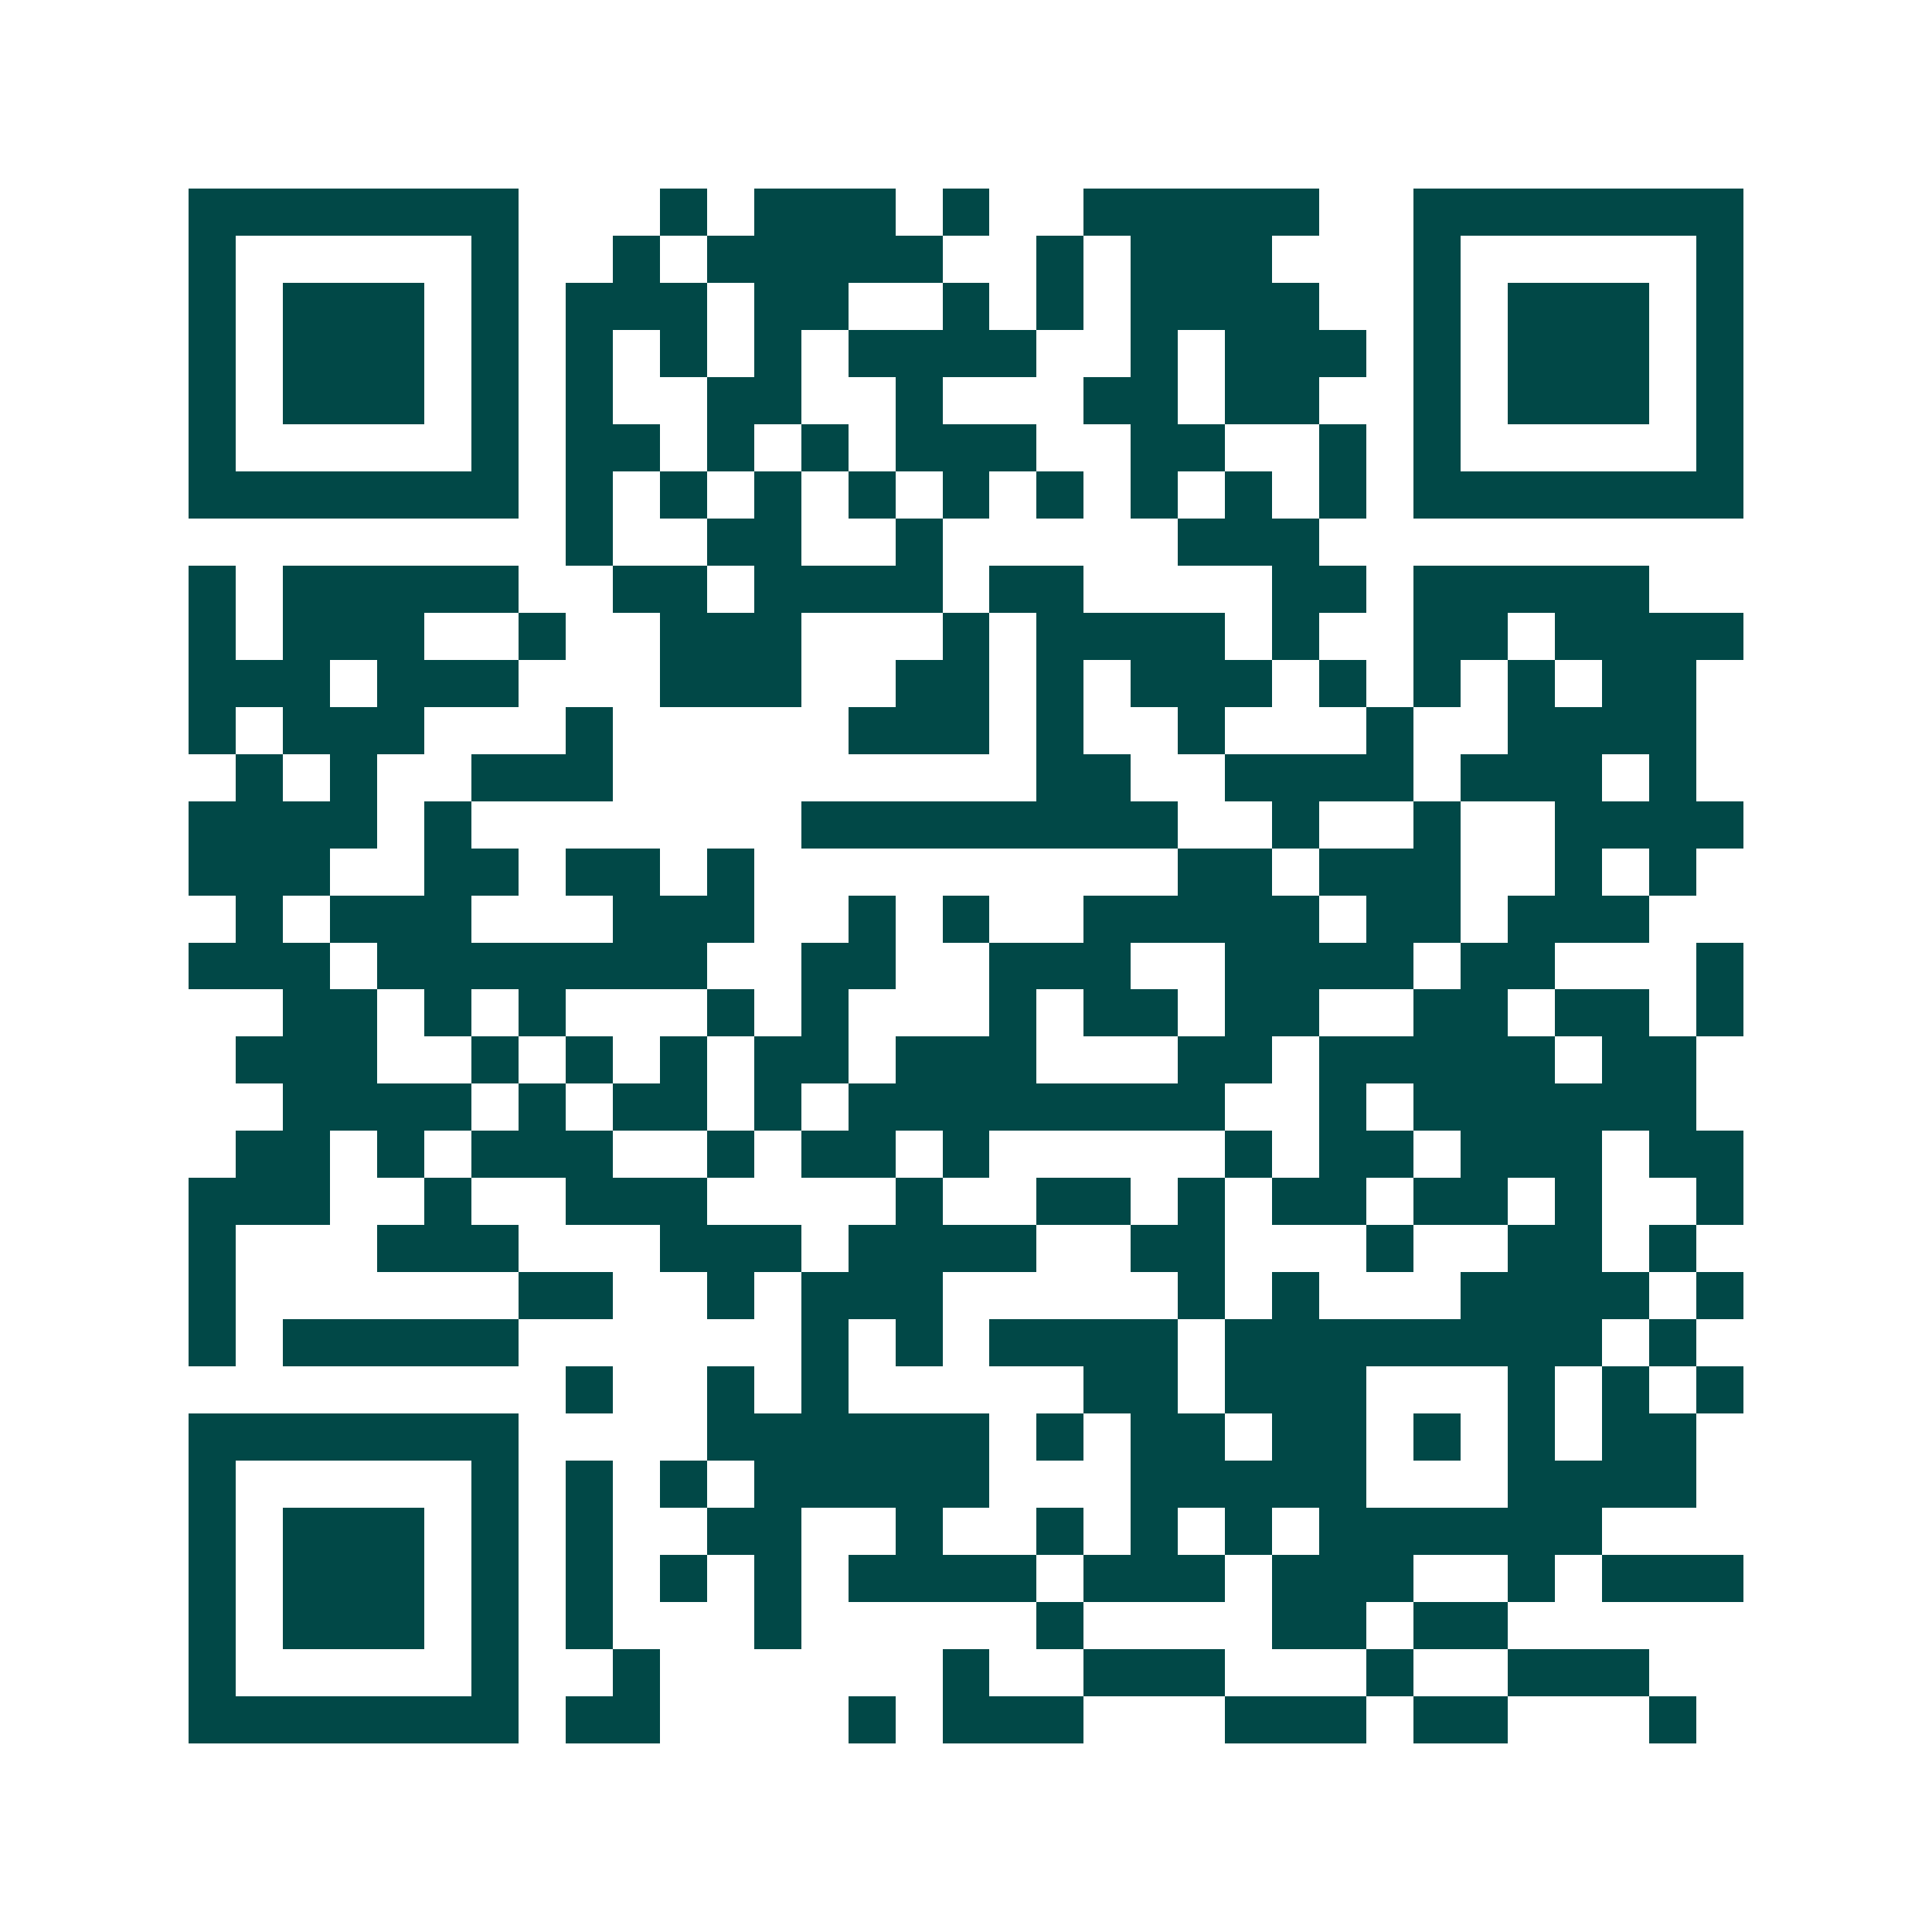 <svg xmlns="http://www.w3.org/2000/svg" width="200" height="200" viewBox="0 0 41 41" shape-rendering="crispEdges"><path fill="#ffffff" d="M0 0h41v41H0z"/><path stroke="#014847" d="M4 4.5h7m3 0h1m1 0h3m1 0h1m2 0h5m2 0h7M4 5.5h1m5 0h1m2 0h1m1 0h5m2 0h1m1 0h3m3 0h1m5 0h1M4 6.5h1m1 0h3m1 0h1m1 0h3m1 0h2m2 0h1m1 0h1m1 0h4m2 0h1m1 0h3m1 0h1M4 7.5h1m1 0h3m1 0h1m1 0h1m1 0h1m1 0h1m1 0h4m2 0h1m1 0h3m1 0h1m1 0h3m1 0h1M4 8.5h1m1 0h3m1 0h1m1 0h1m2 0h2m2 0h1m3 0h2m1 0h2m2 0h1m1 0h3m1 0h1M4 9.5h1m5 0h1m1 0h2m1 0h1m1 0h1m1 0h3m2 0h2m2 0h1m1 0h1m5 0h1M4 10.5h7m1 0h1m1 0h1m1 0h1m1 0h1m1 0h1m1 0h1m1 0h1m1 0h1m1 0h1m1 0h7M12 11.5h1m2 0h2m2 0h1m5 0h3M4 12.5h1m1 0h5m2 0h2m1 0h4m1 0h2m4 0h2m1 0h5M4 13.5h1m1 0h3m2 0h1m2 0h3m3 0h1m1 0h4m1 0h1m2 0h2m1 0h4M4 14.5h3m1 0h3m3 0h3m2 0h2m1 0h1m1 0h3m1 0h1m1 0h1m1 0h1m1 0h2M4 15.5h1m1 0h3m3 0h1m5 0h3m1 0h1m2 0h1m3 0h1m2 0h4M5 16.5h1m1 0h1m2 0h3m9 0h2m2 0h4m1 0h3m1 0h1M4 17.5h4m1 0h1m7 0h8m2 0h1m2 0h1m2 0h4M4 18.5h3m2 0h2m1 0h2m1 0h1m9 0h2m1 0h3m2 0h1m1 0h1M5 19.5h1m1 0h3m3 0h3m2 0h1m1 0h1m2 0h5m1 0h2m1 0h3M4 20.5h3m1 0h7m2 0h2m2 0h3m2 0h4m1 0h2m3 0h1M6 21.5h2m1 0h1m1 0h1m3 0h1m1 0h1m3 0h1m1 0h2m1 0h2m2 0h2m1 0h2m1 0h1M5 22.5h3m2 0h1m1 0h1m1 0h1m1 0h2m1 0h3m3 0h2m1 0h5m1 0h2M6 23.5h4m1 0h1m1 0h2m1 0h1m1 0h8m2 0h1m1 0h6M5 24.5h2m1 0h1m1 0h3m2 0h1m1 0h2m1 0h1m5 0h1m1 0h2m1 0h3m1 0h2M4 25.5h3m2 0h1m2 0h3m4 0h1m2 0h2m1 0h1m1 0h2m1 0h2m1 0h1m2 0h1M4 26.5h1m3 0h3m3 0h3m1 0h4m2 0h2m3 0h1m2 0h2m1 0h1M4 27.5h1m6 0h2m2 0h1m1 0h3m5 0h1m1 0h1m3 0h4m1 0h1M4 28.5h1m1 0h5m6 0h1m1 0h1m1 0h4m1 0h8m1 0h1M12 29.5h1m2 0h1m1 0h1m5 0h2m1 0h3m3 0h1m1 0h1m1 0h1M4 30.5h7m4 0h6m1 0h1m1 0h2m1 0h2m1 0h1m1 0h1m1 0h2M4 31.5h1m5 0h1m1 0h1m1 0h1m1 0h5m3 0h5m3 0h4M4 32.5h1m1 0h3m1 0h1m1 0h1m2 0h2m2 0h1m2 0h1m1 0h1m1 0h1m1 0h6M4 33.5h1m1 0h3m1 0h1m1 0h1m1 0h1m1 0h1m1 0h4m1 0h3m1 0h3m2 0h1m1 0h3M4 34.5h1m1 0h3m1 0h1m1 0h1m3 0h1m5 0h1m4 0h2m1 0h2M4 35.5h1m5 0h1m2 0h1m6 0h1m2 0h3m3 0h1m2 0h3M4 36.5h7m1 0h2m4 0h1m1 0h3m3 0h3m1 0h2m3 0h1"/></svg>
